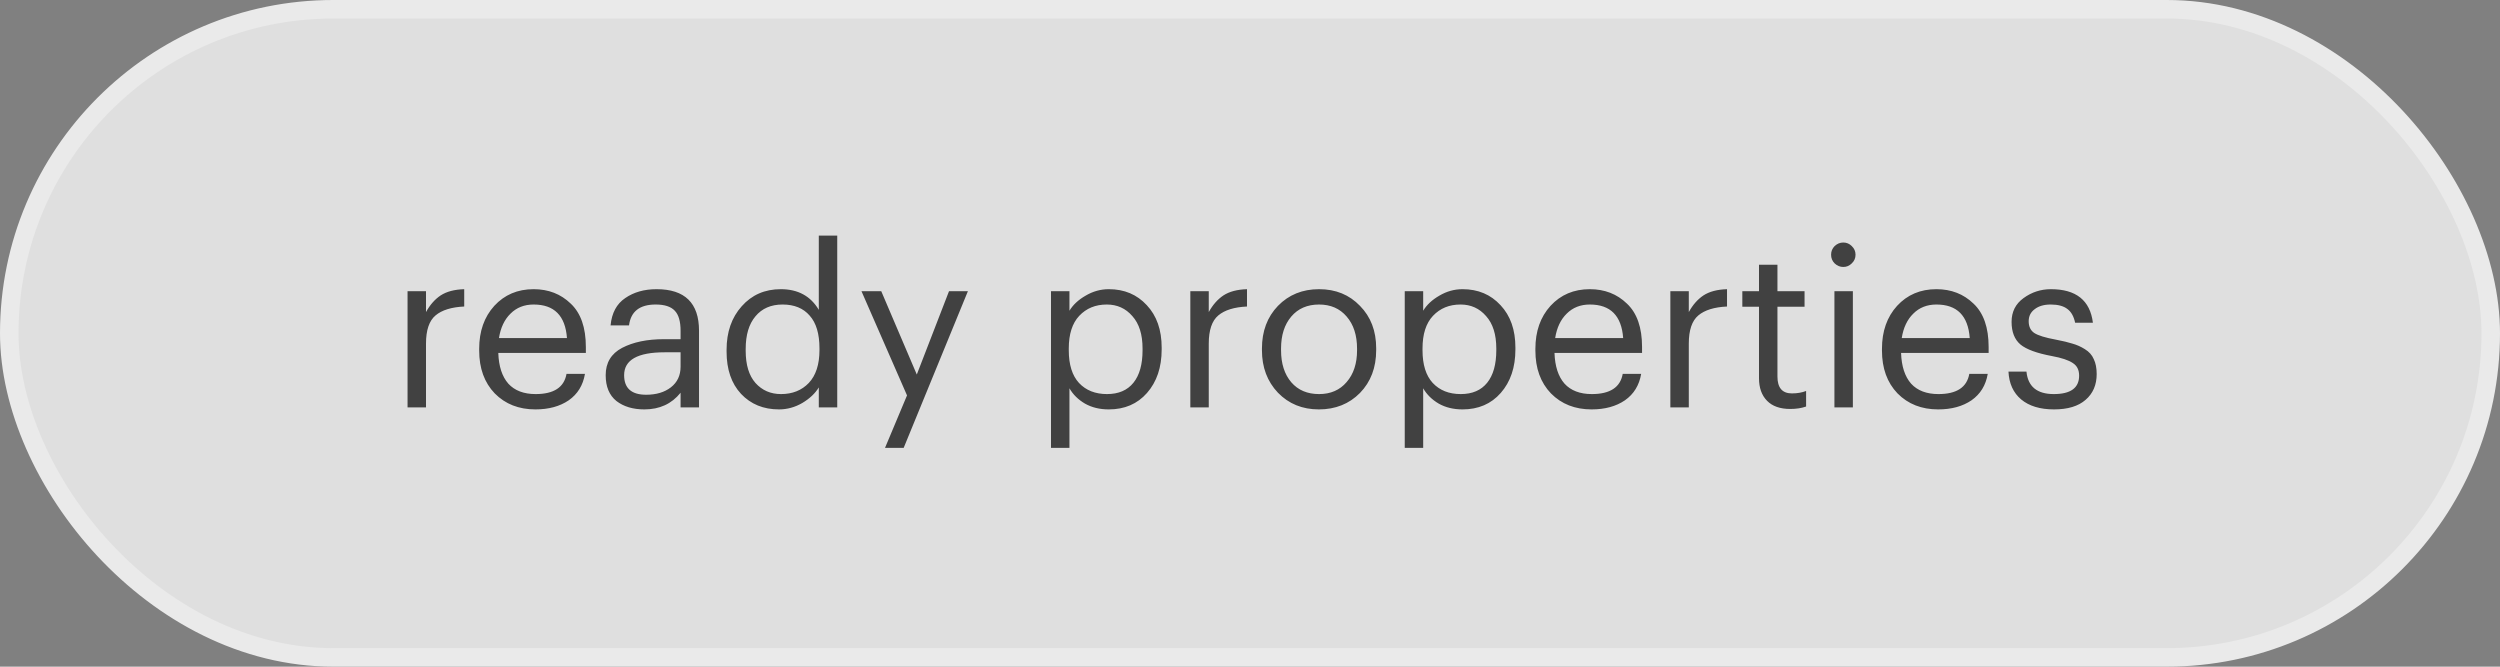 <?xml version="1.0" encoding="UTF-8"?> <svg xmlns="http://www.w3.org/2000/svg" width="135" height="36" viewBox="0 0 135 36" fill="none"><rect x="0" y="0" width="135" height="36" fill="#808080" stroke="none"/><rect x="0.5" y="0.5" width="134" height="35" rx="17.5" fill="white" fill-opacity="0.75" stroke="#EAEAEA"></rect><path d="M22.008 22V15.724H23.004V16.852C23.22 16.46 23.484 16.16 23.796 15.952C24.116 15.744 24.54 15.632 25.068 15.616V16.552C24.38 16.584 23.864 16.744 23.52 17.032C23.176 17.32 23.004 17.828 23.004 18.556V22H22.008ZM28.912 22.108C28.016 22.108 27.284 21.82 26.716 21.244C26.156 20.66 25.876 19.888 25.876 18.928V18.832C25.876 17.888 26.148 17.116 26.692 16.516C27.244 15.916 27.952 15.616 28.816 15.616C29.616 15.616 30.284 15.876 30.82 16.396C31.364 16.908 31.636 17.688 31.636 18.736V19.06H26.908C26.932 19.78 27.112 20.332 27.448 20.716C27.792 21.092 28.284 21.28 28.924 21.28C29.908 21.28 30.464 20.916 30.592 20.188H31.588C31.484 20.804 31.192 21.28 30.712 21.616C30.232 21.944 29.632 22.108 28.912 22.108ZM26.944 18.256H30.616C30.528 17.048 29.928 16.444 28.816 16.444C28.312 16.444 27.896 16.608 27.568 16.936C27.24 17.256 27.032 17.696 26.944 18.256ZM34.795 22.108C34.179 22.108 33.675 21.956 33.283 21.652C32.899 21.34 32.707 20.876 32.707 20.26C32.707 19.588 33.003 19.096 33.595 18.784C34.195 18.472 34.947 18.316 35.851 18.316H36.751V17.86C36.751 17.356 36.647 16.996 36.439 16.78C36.231 16.556 35.887 16.444 35.407 16.444C34.543 16.444 34.063 16.82 33.967 17.572H32.971C33.035 16.9 33.299 16.408 33.763 16.096C34.227 15.776 34.791 15.616 35.455 15.616C36.983 15.616 37.747 16.364 37.747 17.86V22H36.751V21.208C36.271 21.808 35.619 22.108 34.795 22.108ZM34.891 21.316C35.435 21.316 35.879 21.184 36.223 20.92C36.575 20.648 36.751 20.276 36.751 19.804V19.024H35.887C34.431 19.024 33.703 19.436 33.703 20.26C33.703 20.964 34.099 21.316 34.891 21.316ZM42.067 22.108C41.227 22.108 40.543 21.828 40.015 21.268C39.495 20.708 39.235 19.948 39.235 18.988V18.892C39.235 17.932 39.507 17.148 40.051 16.54C40.595 15.924 41.299 15.616 42.163 15.616C43.091 15.616 43.775 15.988 44.215 16.732V12.724H45.211V22H44.215V20.92C44.023 21.24 43.727 21.52 43.327 21.76C42.927 21.992 42.507 22.108 42.067 22.108ZM42.175 21.28C42.791 21.28 43.291 21.08 43.675 20.68C44.059 20.272 44.251 19.68 44.251 18.904V18.808C44.251 18.024 44.075 17.436 43.723 17.044C43.379 16.644 42.891 16.444 42.259 16.444C41.635 16.444 41.147 16.656 40.795 17.08C40.443 17.496 40.267 18.084 40.267 18.844V18.94C40.267 19.7 40.443 20.28 40.795 20.68C41.155 21.08 41.615 21.28 42.175 21.28ZM47.791 24.184L48.979 21.352L46.519 15.724H47.587L49.507 20.224L51.247 15.724H52.267L48.799 24.184H47.791ZM56.754 24.184V15.724H57.75V16.78C57.942 16.46 58.234 16.188 58.626 15.964C59.018 15.732 59.434 15.616 59.874 15.616C60.714 15.616 61.398 15.904 61.926 16.48C62.462 17.048 62.73 17.812 62.73 18.772V18.868C62.73 19.836 62.466 20.62 61.938 21.22C61.418 21.812 60.73 22.108 59.874 22.108C59.386 22.108 58.958 22.004 58.59 21.796C58.222 21.58 57.942 21.304 57.75 20.968V24.184H56.754ZM59.778 21.28C60.402 21.28 60.878 21.076 61.206 20.668C61.534 20.26 61.698 19.676 61.698 18.916V18.82C61.698 18.06 61.514 17.476 61.146 17.068C60.786 16.652 60.326 16.444 59.766 16.444C59.158 16.444 58.662 16.648 58.278 17.056C57.902 17.456 57.714 18.044 57.714 18.82V18.916C57.714 19.692 57.898 20.28 58.266 20.68C58.642 21.08 59.146 21.28 59.778 21.28ZM64.278 22V15.724H65.273V16.852C65.49 16.46 65.754 16.16 66.066 15.952C66.385 15.744 66.809 15.632 67.338 15.616V16.552C66.65 16.584 66.133 16.744 65.79 17.032C65.445 17.32 65.273 17.828 65.273 18.556V22H64.278ZM71.23 21.28C71.853 21.28 72.35 21.064 72.718 20.632C73.094 20.2 73.281 19.628 73.281 18.916V18.832C73.281 18.104 73.094 17.524 72.718 17.092C72.35 16.66 71.853 16.444 71.23 16.444C70.597 16.444 70.097 16.66 69.73 17.092C69.362 17.524 69.177 18.1 69.177 18.82V18.916C69.177 19.636 69.362 20.212 69.73 20.644C70.097 21.068 70.597 21.28 71.23 21.28ZM71.218 22.108C70.329 22.108 69.594 21.808 69.01 21.208C68.433 20.6 68.145 19.836 68.145 18.916V18.82C68.145 17.884 68.433 17.116 69.01 16.516C69.594 15.916 70.334 15.616 71.23 15.616C72.126 15.616 72.862 15.916 73.438 16.516C74.022 17.108 74.314 17.872 74.314 18.808V18.904C74.314 19.848 74.022 20.62 73.438 21.22C72.853 21.812 72.114 22.108 71.218 22.108ZM75.856 24.184V15.724H76.852V16.78C77.044 16.46 77.336 16.188 77.728 15.964C78.12 15.732 78.536 15.616 78.976 15.616C79.816 15.616 80.5 15.904 81.028 16.48C81.564 17.048 81.832 17.812 81.832 18.772V18.868C81.832 19.836 81.568 20.62 81.04 21.22C80.52 21.812 79.832 22.108 78.976 22.108C78.488 22.108 78.06 22.004 77.692 21.796C77.324 21.58 77.044 21.304 76.852 20.968V24.184H75.856ZM78.88 21.28C79.504 21.28 79.98 21.076 80.308 20.668C80.636 20.26 80.8 19.676 80.8 18.916V18.82C80.8 18.06 80.616 17.476 80.248 17.068C79.888 16.652 79.428 16.444 78.868 16.444C78.26 16.444 77.764 16.648 77.38 17.056C77.004 17.456 76.816 18.044 76.816 18.82V18.916C76.816 19.692 77 20.28 77.368 20.68C77.744 21.08 78.248 21.28 78.88 21.28ZM85.947 22.108C85.051 22.108 84.319 21.82 83.751 21.244C83.191 20.66 82.911 19.888 82.911 18.928V18.832C82.911 17.888 83.183 17.116 83.727 16.516C84.279 15.916 84.987 15.616 85.851 15.616C86.651 15.616 87.319 15.876 87.855 16.396C88.399 16.908 88.671 17.688 88.671 18.736V19.06H83.943C83.967 19.78 84.147 20.332 84.483 20.716C84.827 21.092 85.319 21.28 85.959 21.28C86.943 21.28 87.499 20.916 87.627 20.188H88.623C88.519 20.804 88.227 21.28 87.747 21.616C87.267 21.944 86.667 22.108 85.947 22.108ZM83.979 18.256H87.651C87.563 17.048 86.963 16.444 85.851 16.444C85.347 16.444 84.931 16.608 84.603 16.936C84.275 17.256 84.067 17.696 83.979 18.256ZM90.199 22V15.724H91.195V16.852C91.411 16.46 91.675 16.16 91.987 15.952C92.307 15.744 92.731 15.632 93.259 15.616V16.552C92.571 16.584 92.055 16.744 91.711 17.032C91.367 17.32 91.195 17.828 91.195 18.556V22H90.199ZM96.678 22.084C96.126 22.084 95.706 21.936 95.418 21.64C95.13 21.344 94.986 20.94 94.986 20.428V16.564H94.086V15.724H94.986V14.296H95.982V15.724H97.446V16.564H95.982V20.332C95.982 20.94 96.242 21.244 96.762 21.244C97.05 21.244 97.306 21.2 97.53 21.112V21.952C97.282 22.04 96.998 22.084 96.678 22.084ZM99.059 22V15.724H100.055V22H99.059ZM99.995 14.224C99.867 14.352 99.715 14.416 99.539 14.416C99.363 14.416 99.207 14.352 99.071 14.224C98.943 14.096 98.879 13.94 98.879 13.756C98.879 13.572 98.943 13.416 99.071 13.288C99.207 13.16 99.363 13.096 99.539 13.096C99.715 13.096 99.867 13.16 99.995 13.288C100.131 13.416 100.199 13.572 100.199 13.756C100.199 13.94 100.131 14.096 99.995 14.224ZM104.662 22.108C103.766 22.108 103.034 21.82 102.466 21.244C101.906 20.66 101.626 19.888 101.626 18.928V18.832C101.626 17.888 101.898 17.116 102.442 16.516C102.994 15.916 103.702 15.616 104.566 15.616C105.366 15.616 106.034 15.876 106.57 16.396C107.114 16.908 107.386 17.688 107.386 18.736V19.06H102.658C102.682 19.78 102.862 20.332 103.198 20.716C103.542 21.092 104.034 21.28 104.674 21.28C105.658 21.28 106.214 20.916 106.342 20.188H107.338C107.234 20.804 106.942 21.28 106.462 21.616C105.982 21.944 105.382 22.108 104.662 22.108ZM102.694 18.256H106.366C106.278 17.048 105.678 16.444 104.566 16.444C104.062 16.444 103.646 16.608 103.318 16.936C102.99 17.256 102.782 17.696 102.694 18.256ZM110.917 22.108C110.165 22.108 109.573 21.928 109.141 21.568C108.717 21.208 108.489 20.708 108.457 20.068H109.429C109.509 20.876 110.001 21.28 110.905 21.28C111.817 21.28 112.273 20.948 112.273 20.284C112.273 19.972 112.157 19.744 111.925 19.6C111.701 19.448 111.329 19.324 110.809 19.228C109.993 19.076 109.425 18.868 109.105 18.604C108.785 18.332 108.625 17.924 108.625 17.38C108.625 16.836 108.841 16.408 109.273 16.096C109.713 15.776 110.205 15.616 110.749 15.616C112.109 15.616 112.865 16.22 113.017 17.428H112.057C111.985 17.084 111.845 16.836 111.637 16.684C111.429 16.524 111.129 16.444 110.737 16.444C110.377 16.444 110.089 16.528 109.873 16.696C109.657 16.856 109.549 17.072 109.549 17.344C109.549 17.632 109.649 17.844 109.849 17.98C110.057 18.116 110.445 18.236 111.013 18.34C111.389 18.412 111.689 18.484 111.913 18.556C112.145 18.62 112.369 18.72 112.585 18.856C112.809 18.992 112.969 19.172 113.065 19.396C113.169 19.612 113.221 19.88 113.221 20.2C113.221 20.784 113.021 21.248 112.621 21.592C112.229 21.936 111.661 22.108 110.917 22.108Z" fill="#414141"></path></svg> 